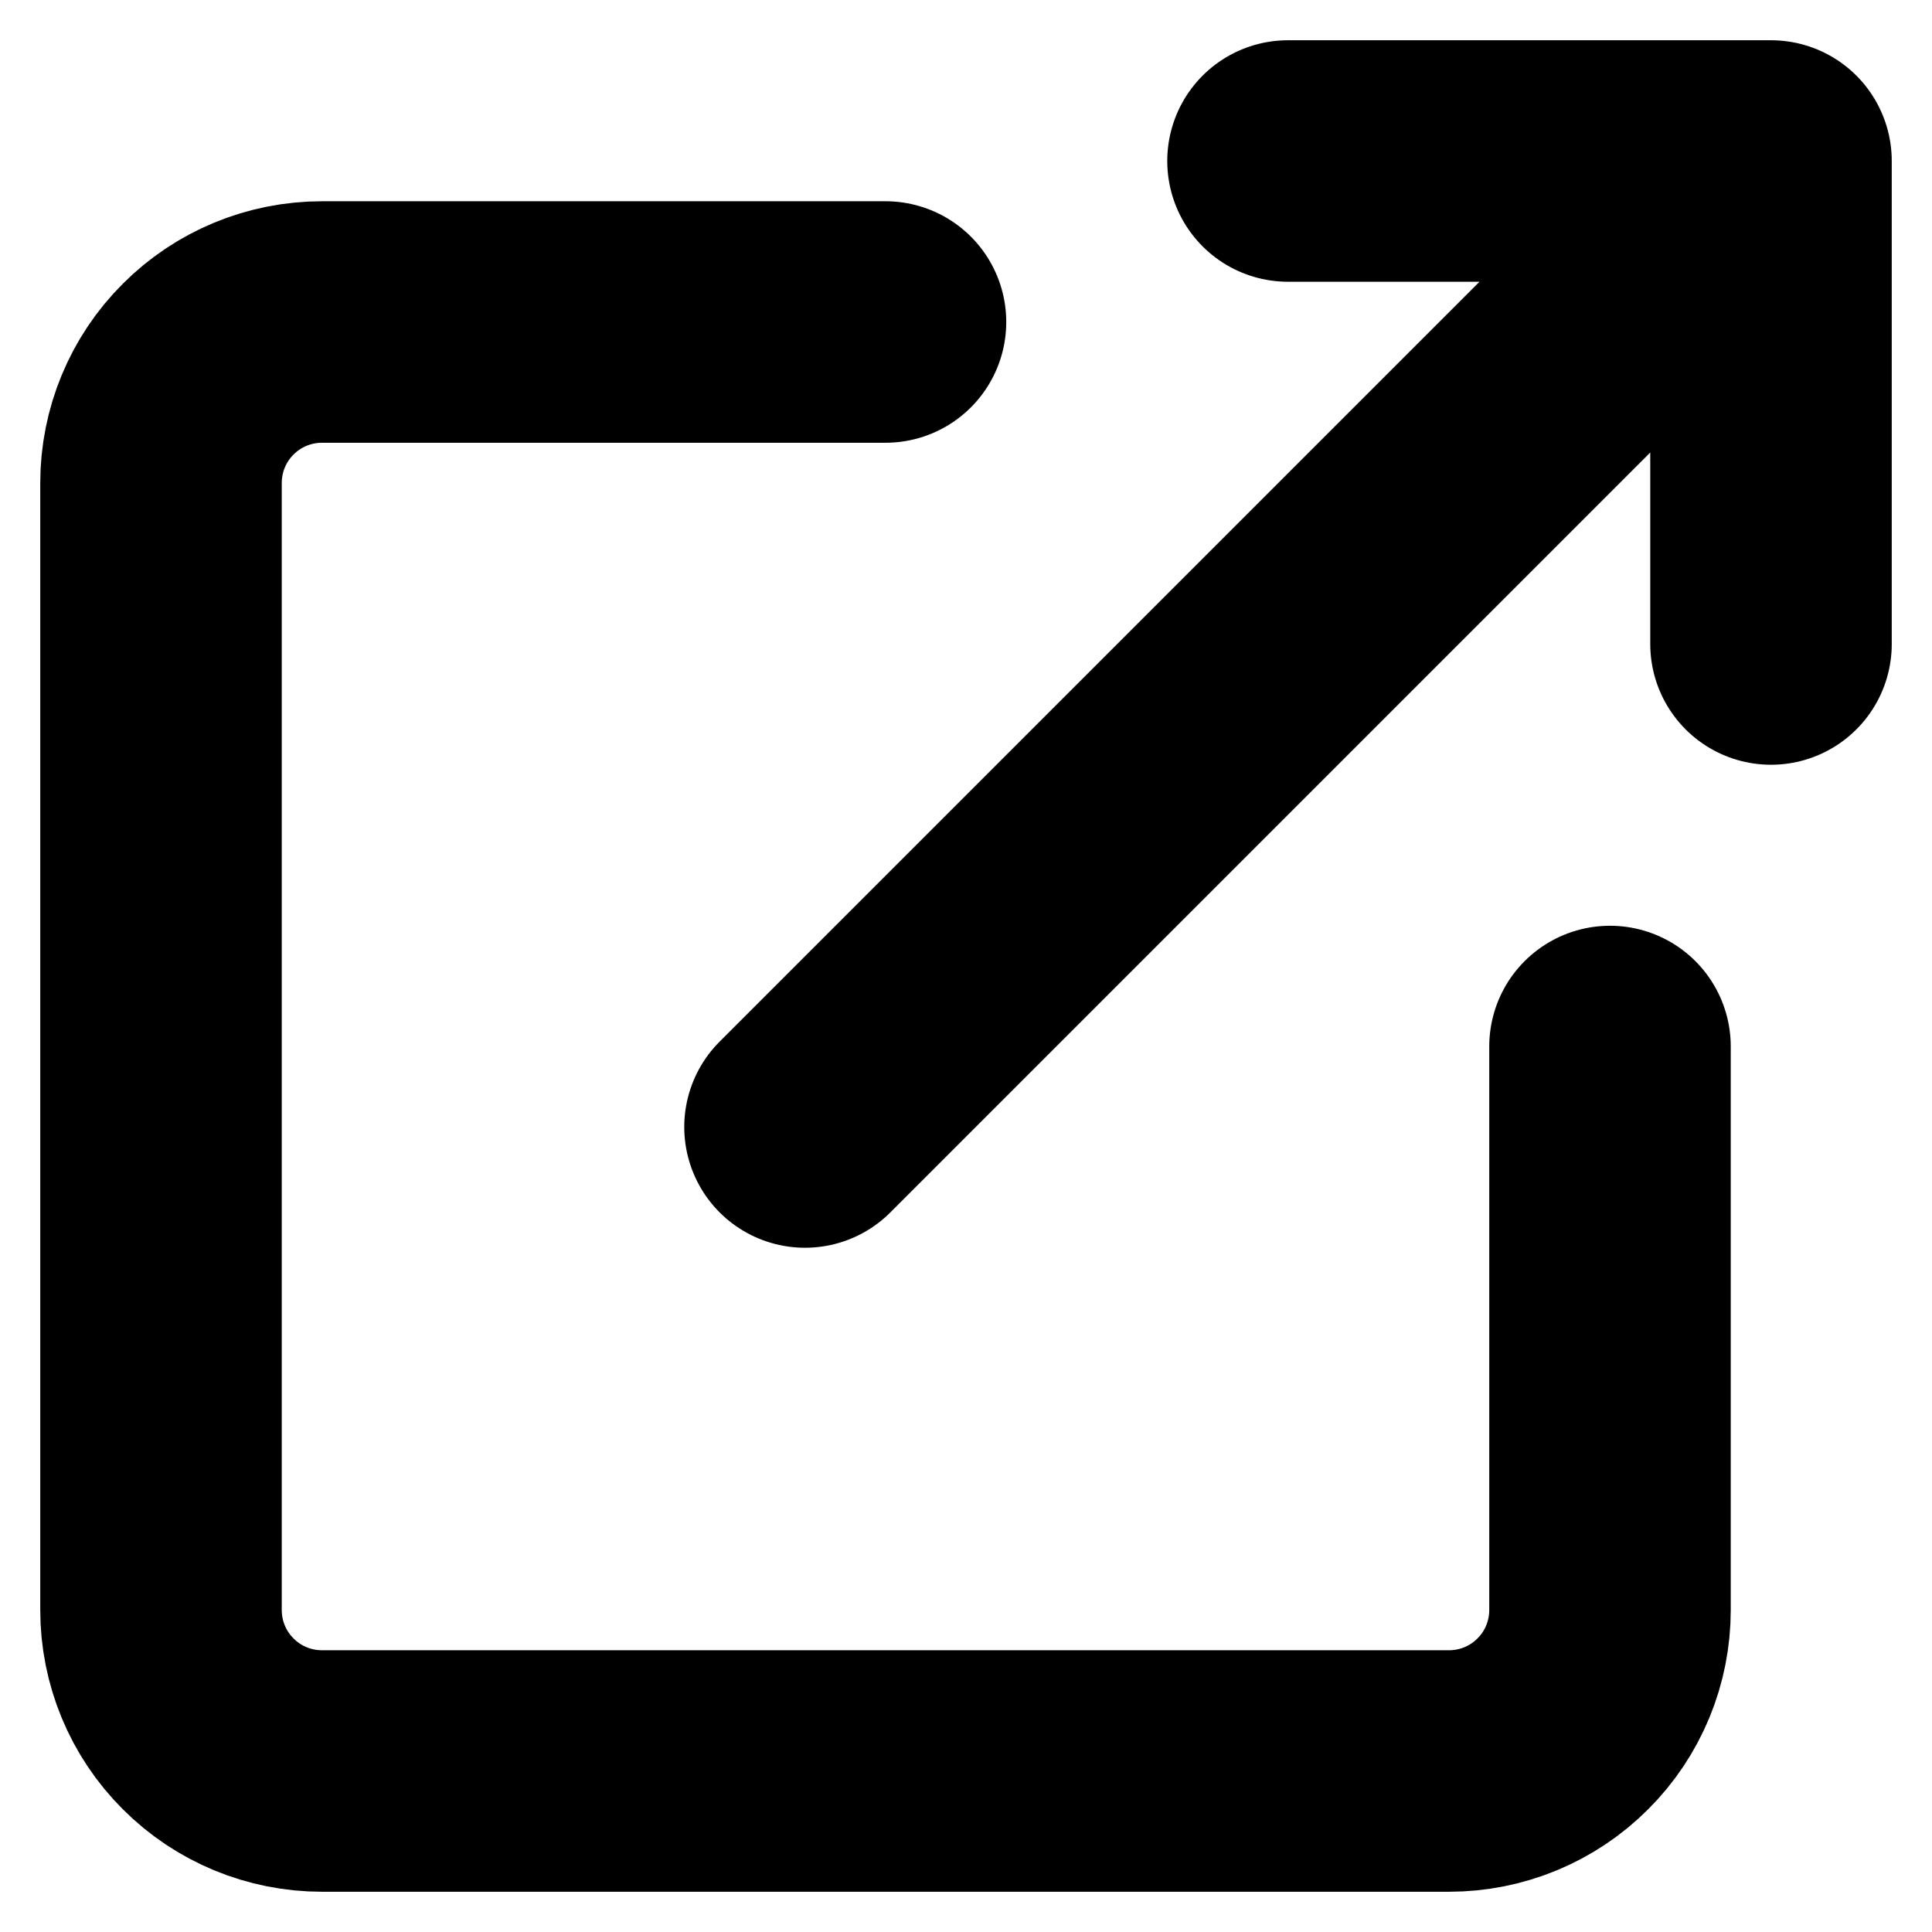 <svg width="12" height="12" viewBox="0 0 12 12" fill="none" xmlns="http://www.w3.org/2000/svg">
  <path d="M10 6.5V10C10 10.265 9.895 10.52 9.707 10.707C9.52 10.895 9.265 11 9 11H2C1.735 11 1.48 10.895 1.293 10.707C1.105 10.52 1 10.265 1 10V3C1 2.735 1.105 2.48 1.293 2.293C1.48 2.105 1.735 2 2 2H5.5M8 1H11M11 1V4M11 1L5 7" stroke="currentColor" stroke-width="1.5" stroke-linecap="round" stroke-linejoin="round"/>
</svg>